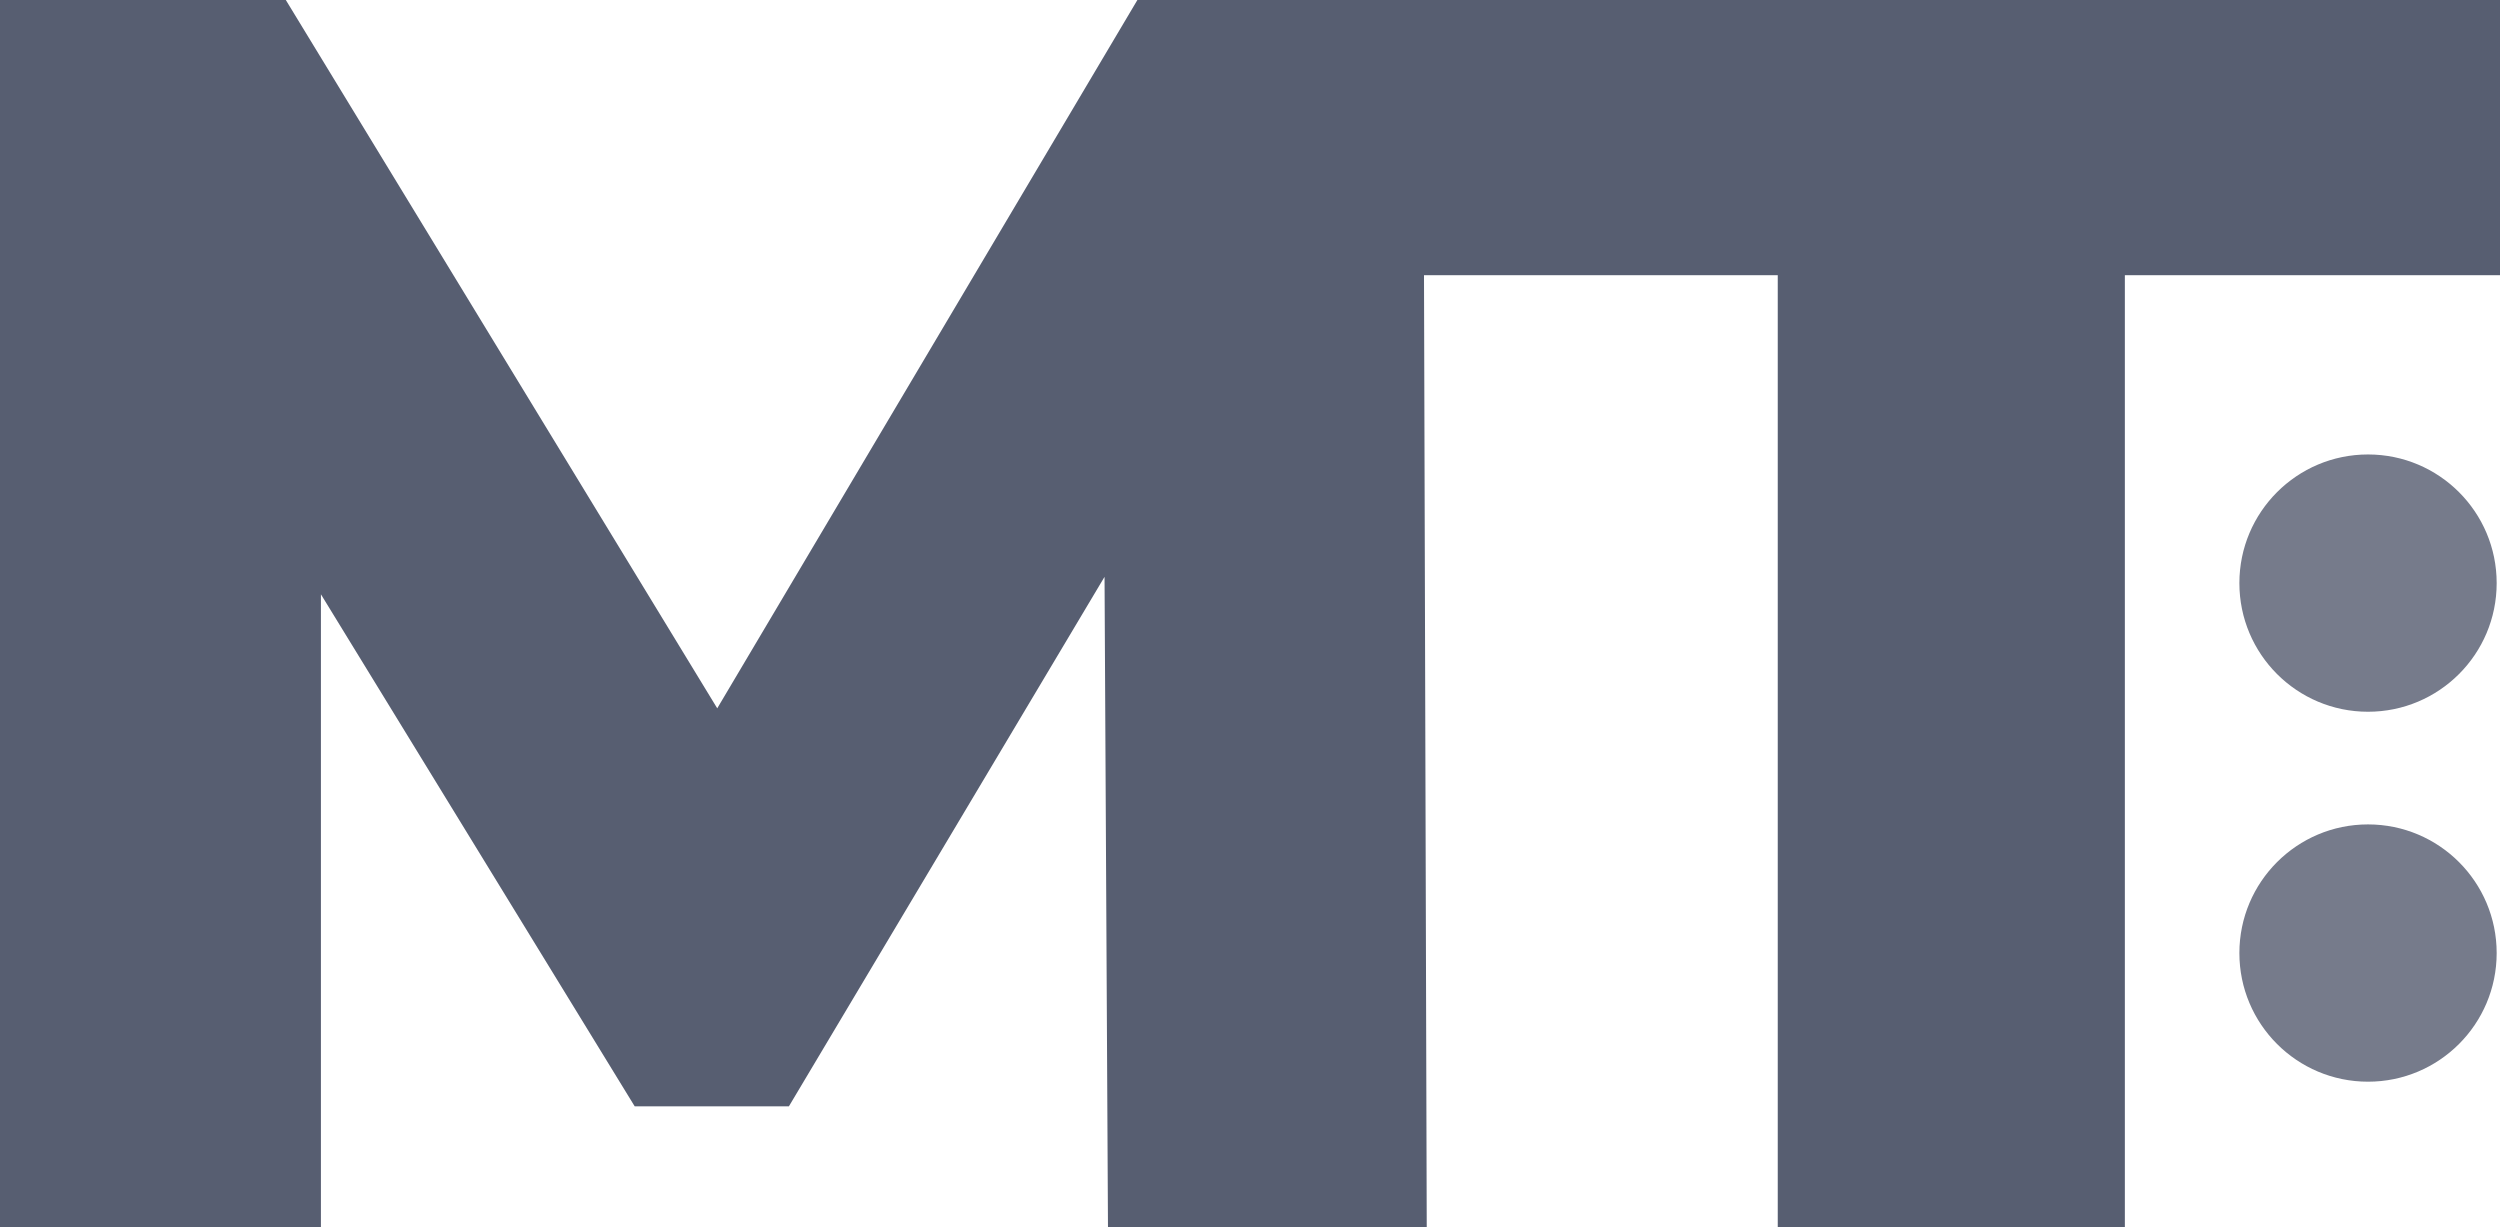 <?xml version="1.0" encoding="UTF-8"?><svg id="a" xmlns="http://www.w3.org/2000/svg" width="254.97" height="125.16" viewBox="0 0 254.97 125.16"><g id="b"><g id="c"><path d="m113,125.16l-.35-66.33-32.19,54h-15.73l-32-52.22v64.55H0V0h29.15l44,72.24L116,0h29.15l.36,125.16h-32.51Z" fill="#575e71"/><path d="m181.31,28.07h-38.44V0h112.13v28.07h-38.29v97.09h-35.4V28.07Z" fill="#575e71"/><circle cx="241.51" cy="59.47" r="13.12" fill="#767b8b"/><circle cx="241.51" cy="97.2" r="13.12" fill="#767b8b"/></g></g></svg>